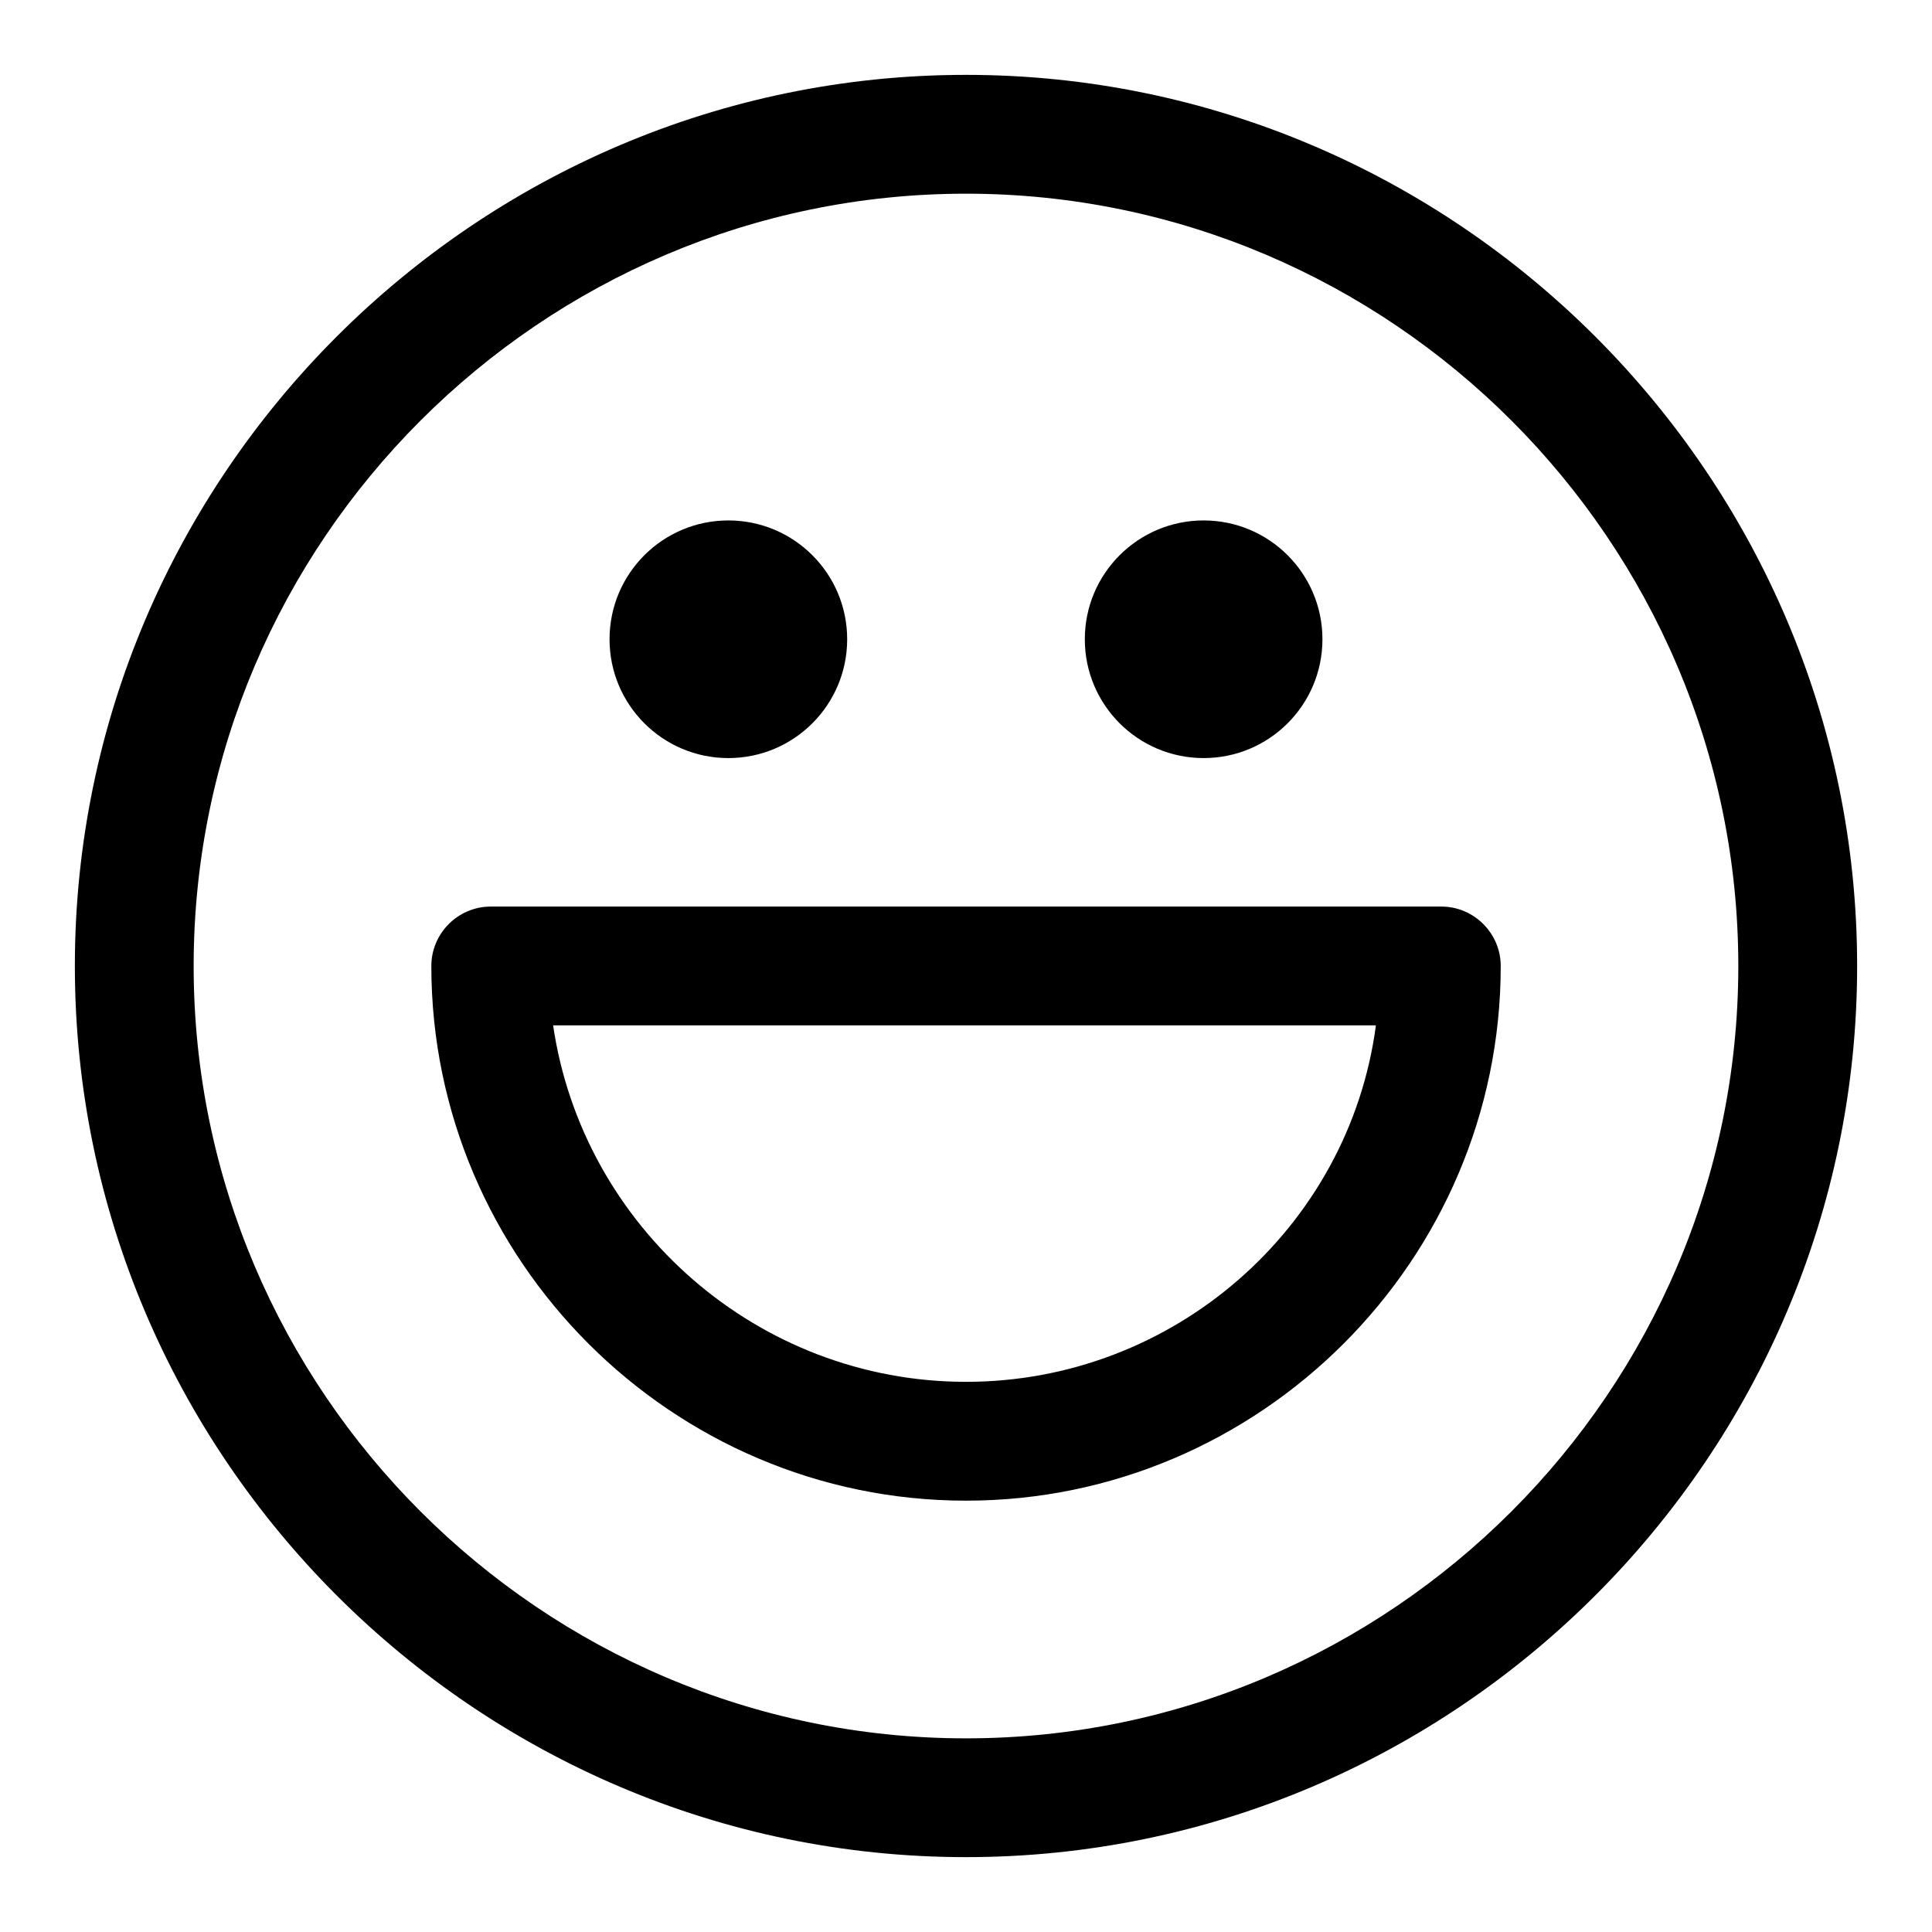 <?xml version="1.0" encoding="UTF-8"?>
<!-- Uploaded to: SVG Repo, www.svgrepo.com, Generator: SVG Repo Mixer Tools -->
<svg fill="#000000" width="800px" height="800px" version="1.1" viewBox="144 144 512 512" xmlns="http://www.w3.org/2000/svg">
 <g>
  <path d="m400 163.84c-129.89 0-236.16 106.27-236.16 236.16 0 129.89 106.27 236.16 236.16 236.16 129.89 0 236.16-106.27 236.16-236.16 0.004-129.89-106.27-236.16-236.16-236.16zm0 440.84c-112.57 0-204.68-92.102-204.68-204.67s92.105-204.68 204.68-204.68 204.67 92.102 204.67 204.67c0 112.57-92.102 204.68-204.67 204.68z"/>
  <path d="m525.95 384.25h-251.9c-8.66 0-15.742 7.086-15.742 15.742 0 77.934 63.762 141.7 141.7 141.7s141.7-63.762 141.7-141.7c0-8.656-7.086-15.742-15.746-15.742zm-125.95 125.95c-55.105 0-101.55-40.934-109.42-94.465h218.05c-7.086 53.531-53.531 94.465-108.63 94.465z"/>
  <path d="m494.46 313.41c0 17.391-14.098 31.488-31.484 31.488-17.391 0-31.488-14.098-31.488-31.488s14.098-31.488 31.488-31.488c17.387 0 31.484 14.098 31.484 31.488"/>
  <path d="m368.51 313.41c0 17.391-14.098 31.488-31.488 31.488-17.391 0-31.488-14.098-31.488-31.488s14.098-31.488 31.488-31.488c17.391 0 31.488 14.098 31.488 31.488"/>
 </g>
</svg>